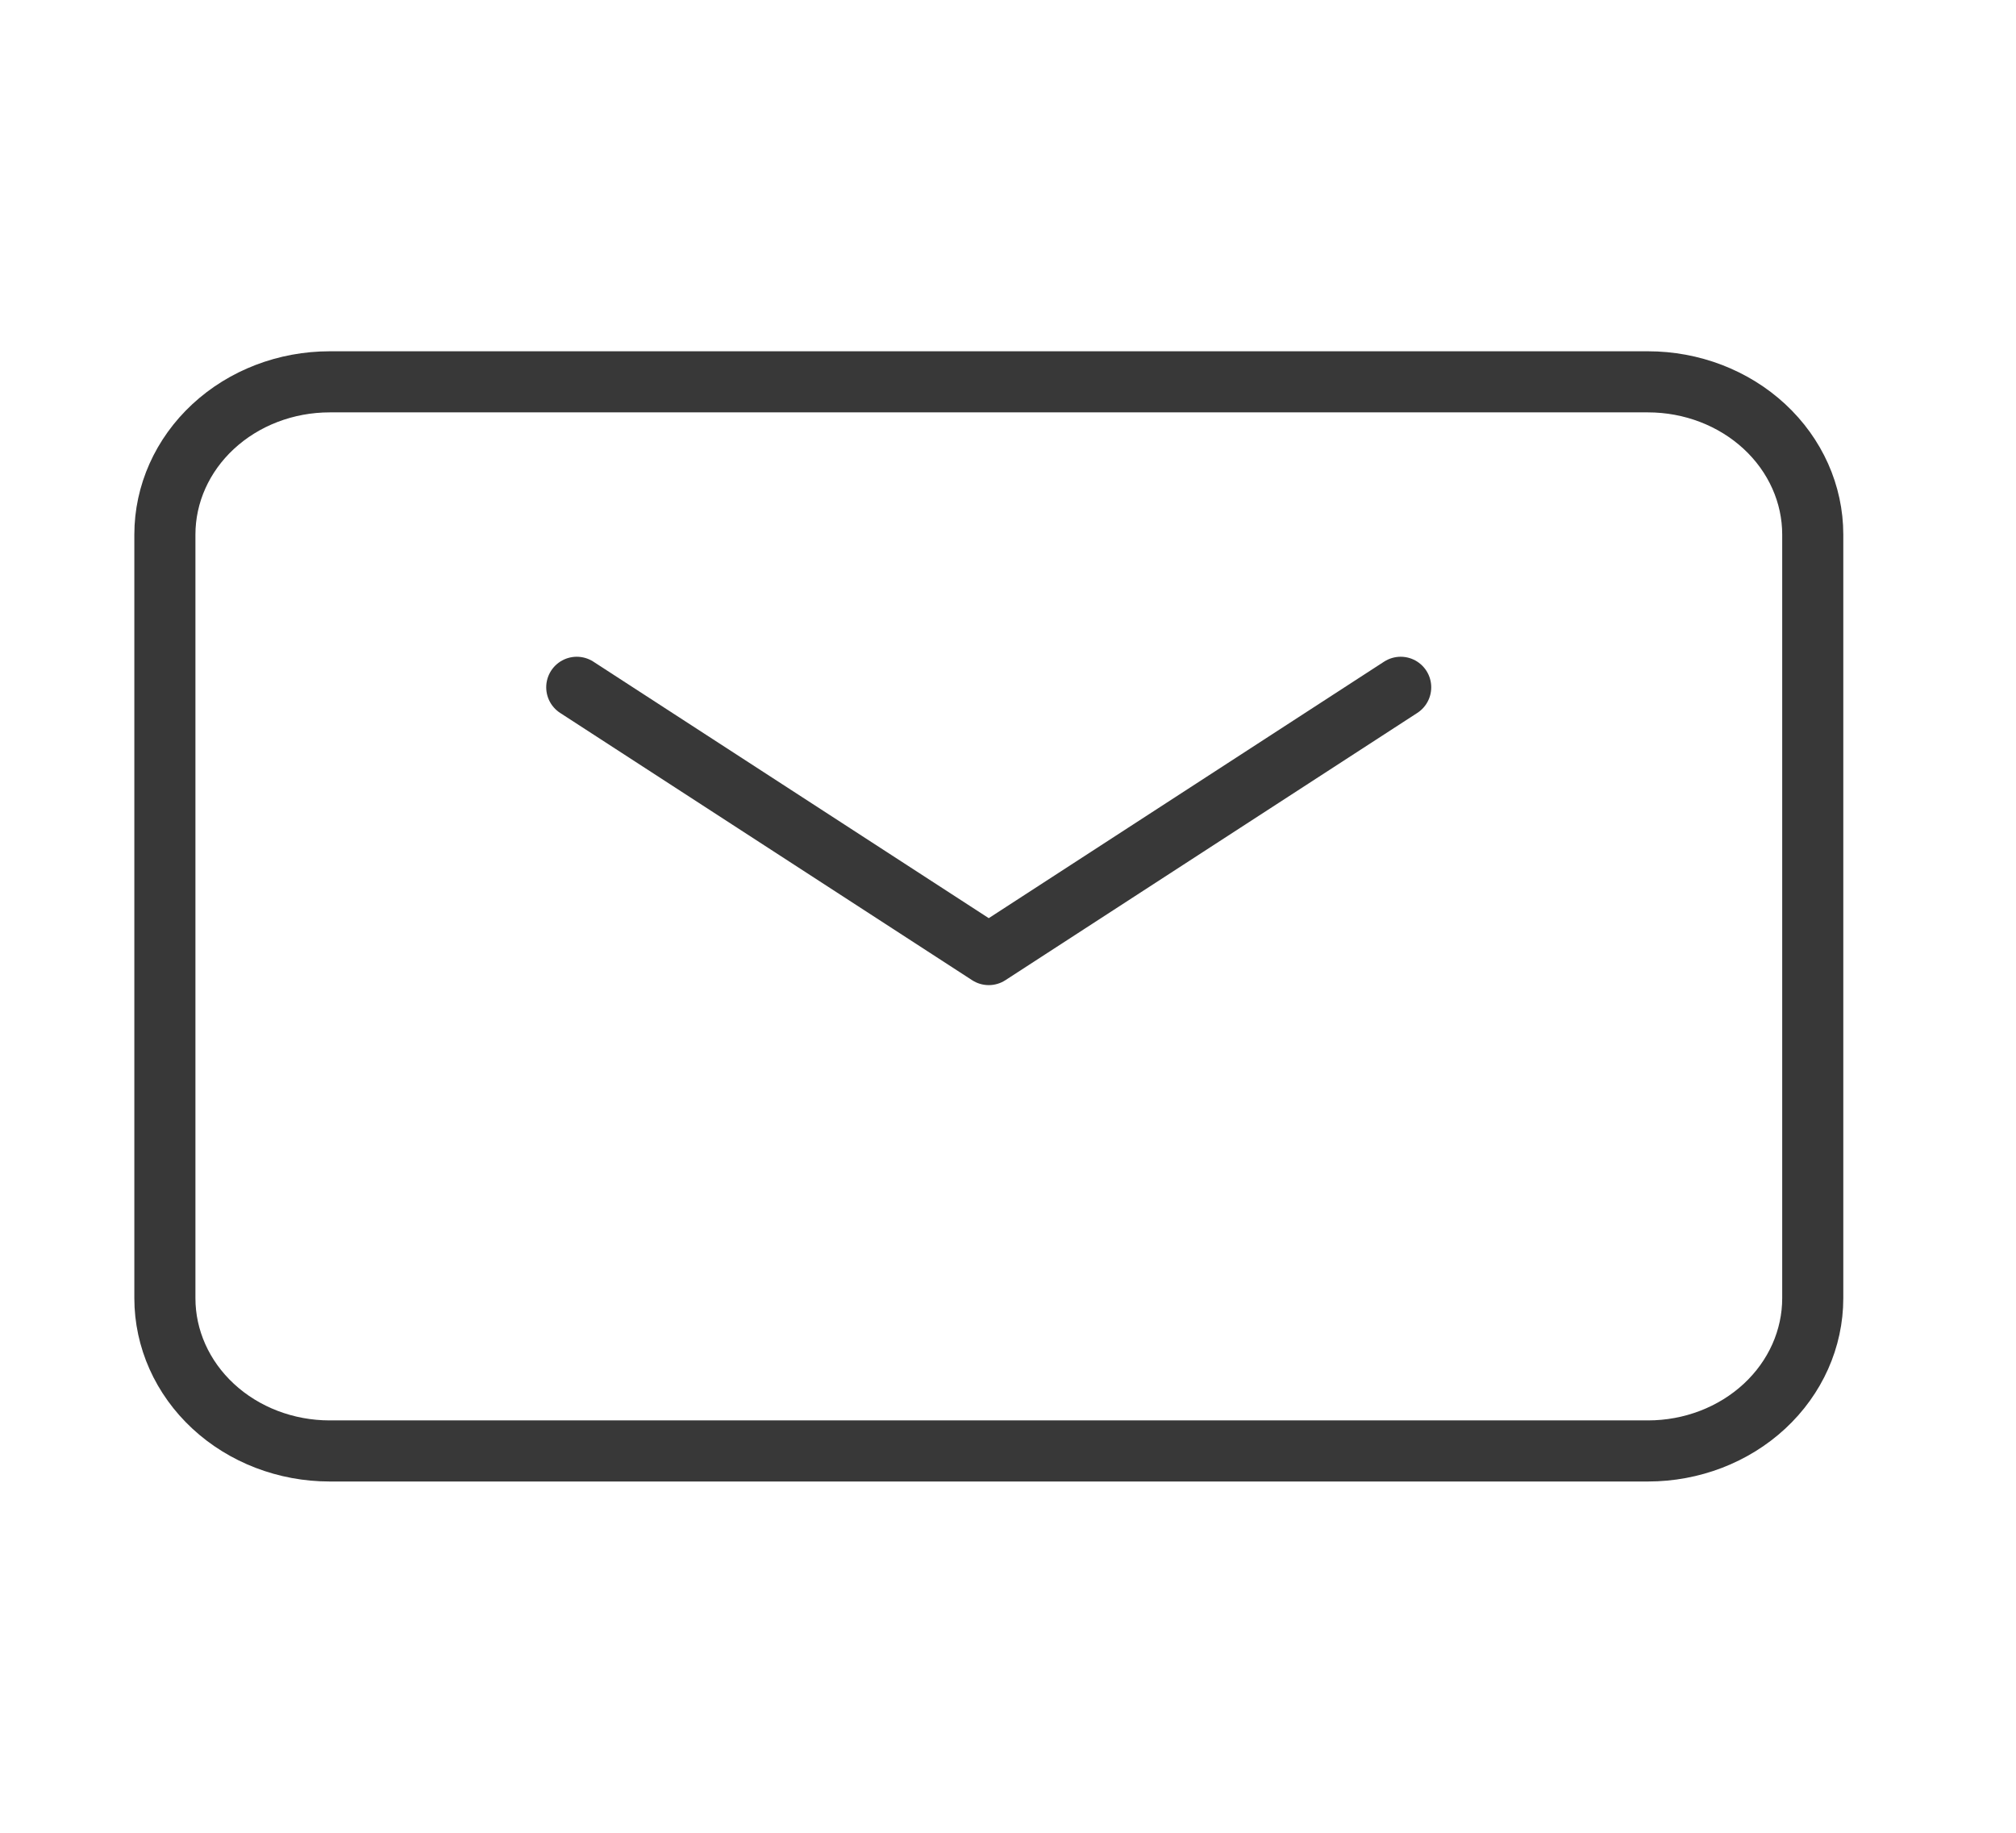<?xml version="1.0" encoding="UTF-8"?> <svg xmlns="http://www.w3.org/2000/svg" width="33" height="30" viewBox="0 0 33 30" fill="none"> <path d="M9.441 11.25L16.185 15.625L22.928 11.25" stroke="#383838" stroke-linecap="round" stroke-linejoin="round"></path> <path d="M2.699 21.25V8.75C2.699 8.087 2.983 7.451 3.489 6.982C3.995 6.513 4.681 6.25 5.397 6.25H26.976C27.691 6.25 28.377 6.513 28.883 6.982C29.389 7.451 29.673 8.087 29.673 8.75V21.25C29.673 21.913 29.389 22.549 28.883 23.018C28.377 23.487 27.691 23.75 26.976 23.75H5.397C4.681 23.75 3.995 23.487 3.489 23.018C2.983 22.549 2.699 21.913 2.699 21.25Z" stroke="#383838"></path> </svg> 